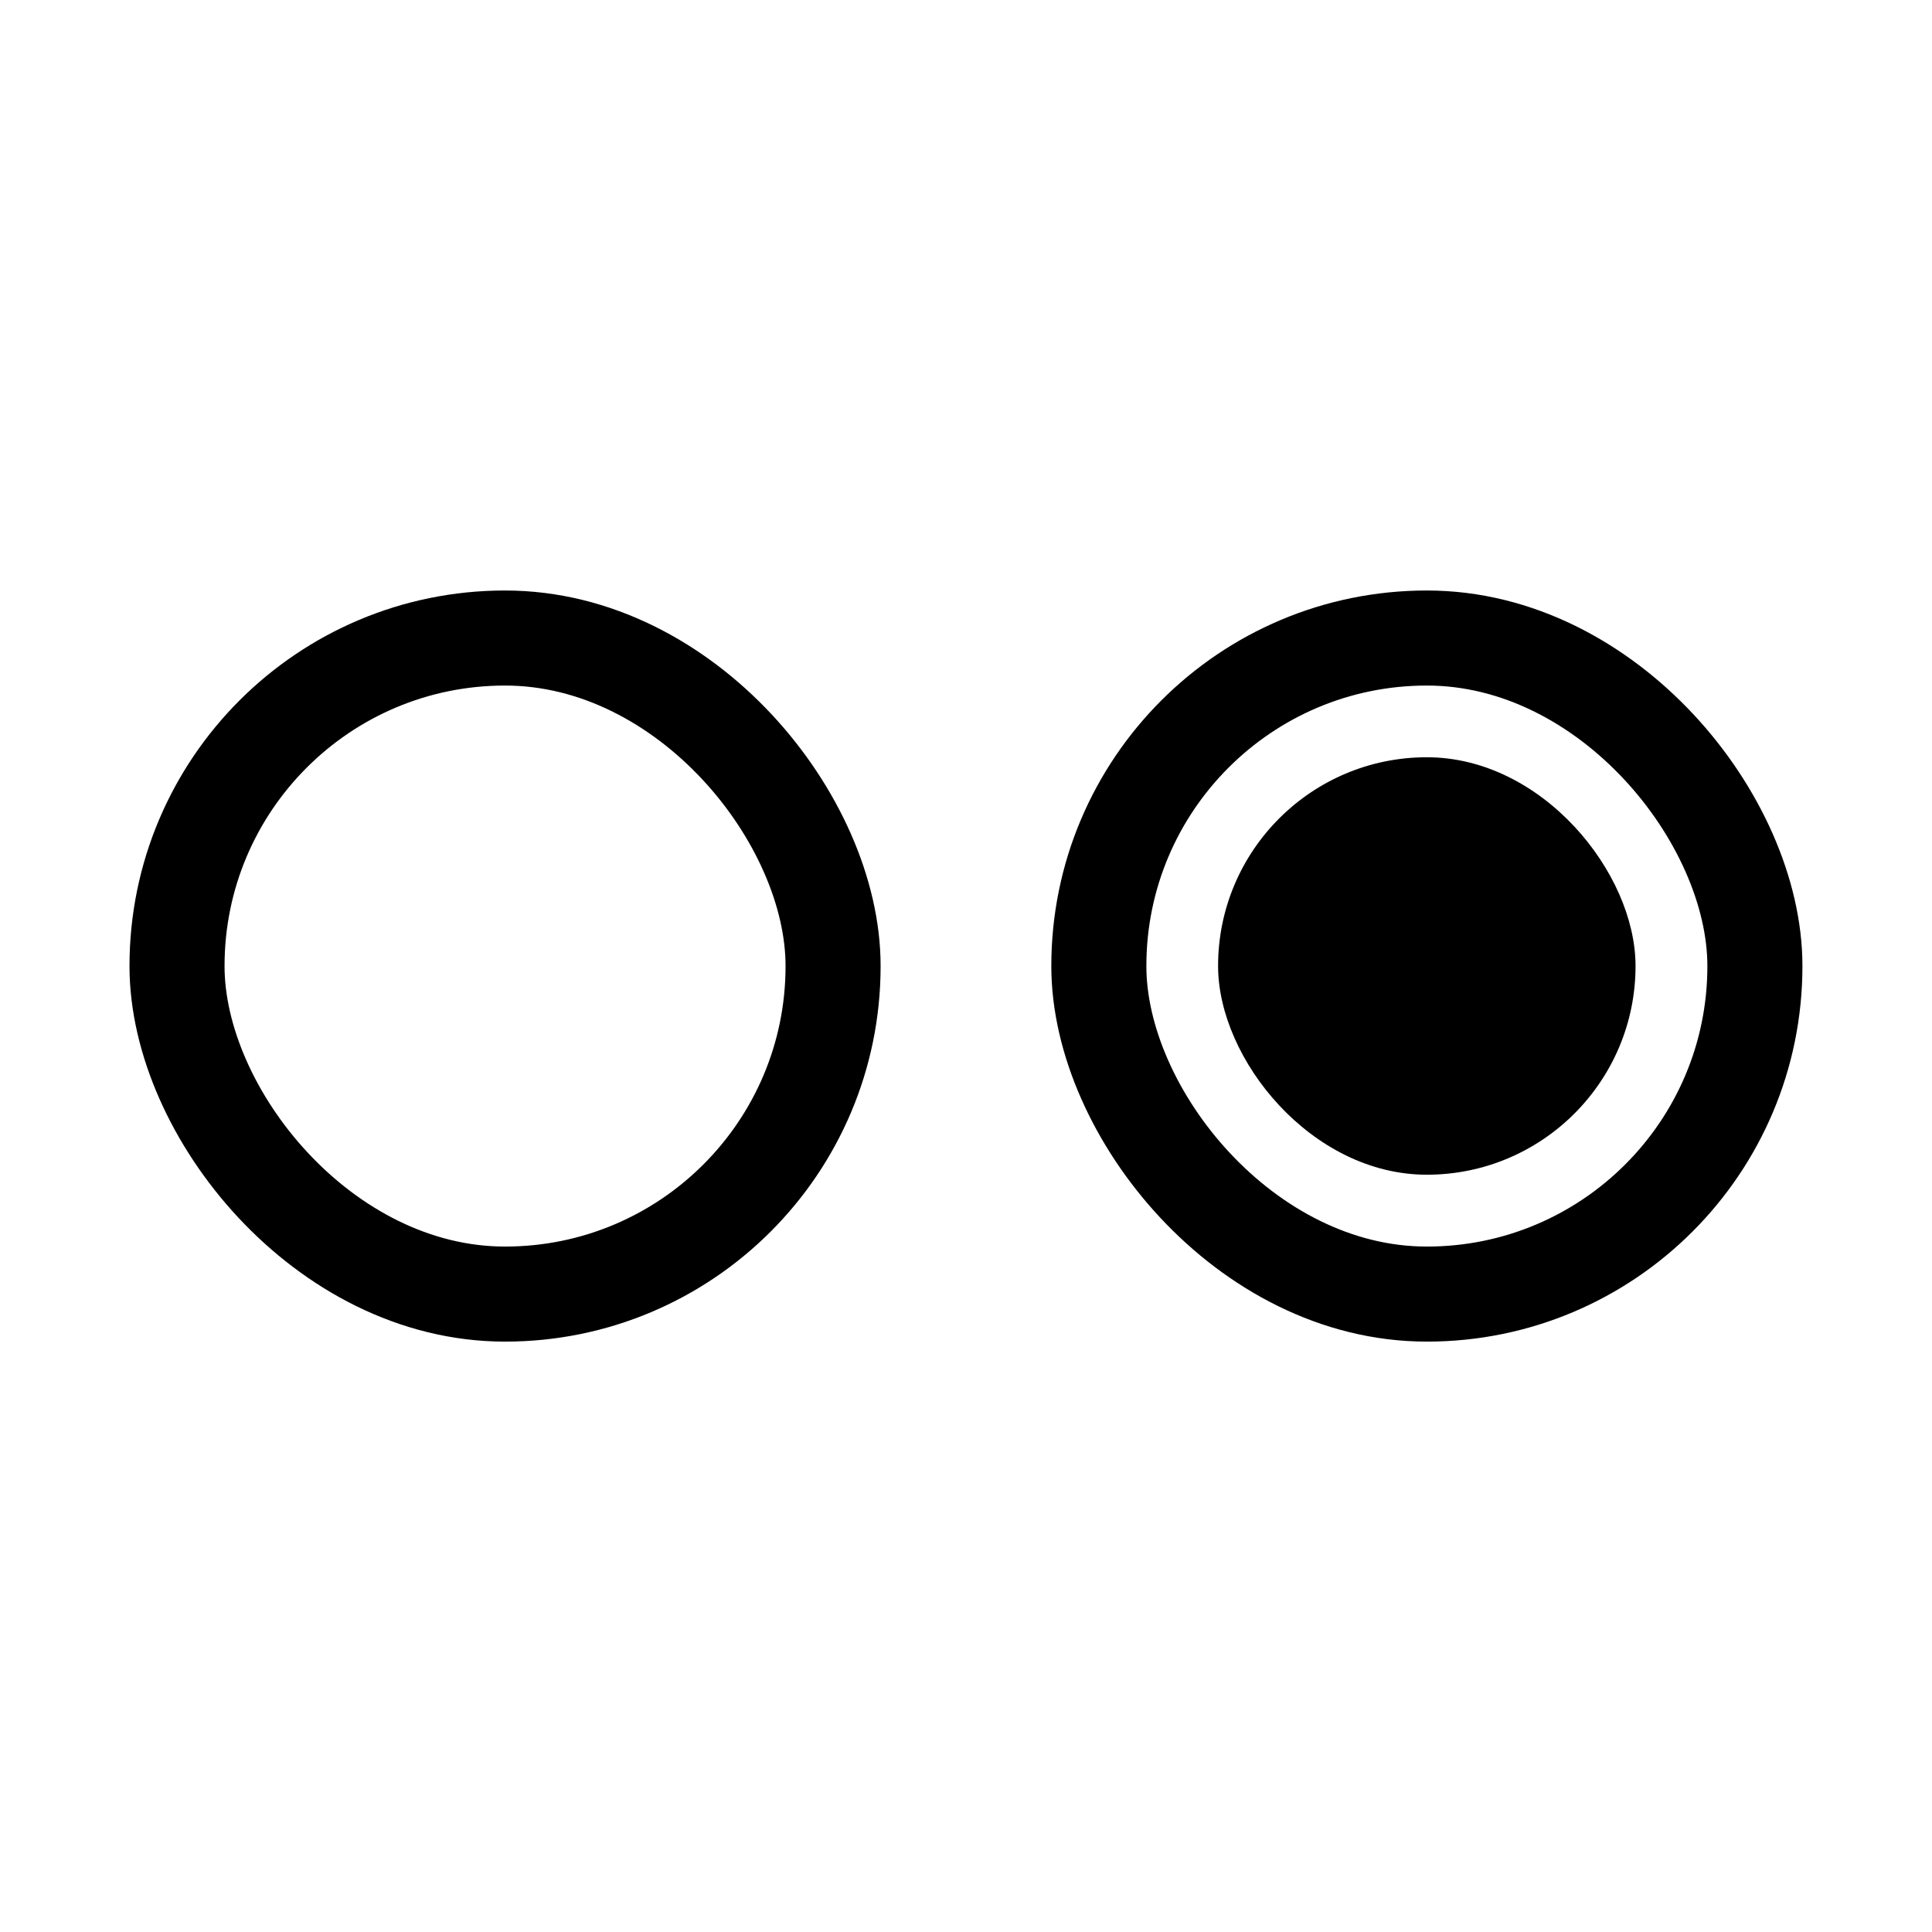 <?xml version="1.0" encoding="UTF-8"?>
<!-- Uploaded to: ICON Repo, www.iconrepo.com, Generator: ICON Repo Mixer Tools -->
<svg width="800px" height="800px" version="1.1" viewBox="144 144 512 512" xmlns="http://www.w3.org/2000/svg">
 <defs>
  <clipPath id="a">
   <path d="m148.09 148.09h503.81v503.81h-503.81z"/>
  </clipPath>
 </defs>
 <g clip-path="url(#a)" fill="none" stroke="#000000" stroke-miterlimit="10" stroke-width="5">
  <path transform="matrix(5.038 0 0 5.038 148.09 148.09)" d="m25.75 32.75h0.01c9.527 0 17.25 9.527 17.25 17.25v0.01c0 9.527-7.723 17.25-17.25 17.25h-0.01c-9.527 0-17.25-9.527-17.25-17.25v-0.01c0-9.527 7.723-17.25 17.25-17.25z"/>
  <path transform="matrix(5.038 0 0 5.038 148.09 148.09)" d="m74.24 32.75h0.01c9.527 0 17.25 9.527 17.25 17.25v0.01c0 9.527-7.723 17.25-17.25 17.25h-0.01c-9.527 0-17.25-9.527-17.25-17.25v-0.01c0-9.527 7.723-17.25 17.25-17.25z"/>
 </g>
 <path d="m522.12 344.68c30.551 0 55.316 30.551 55.316 55.316 0 30.551-24.766 55.316-55.316 55.316-30.551 0-55.316-30.551-55.316-55.316 0-30.551 24.766-55.316 55.316-55.316z"/>
</svg>